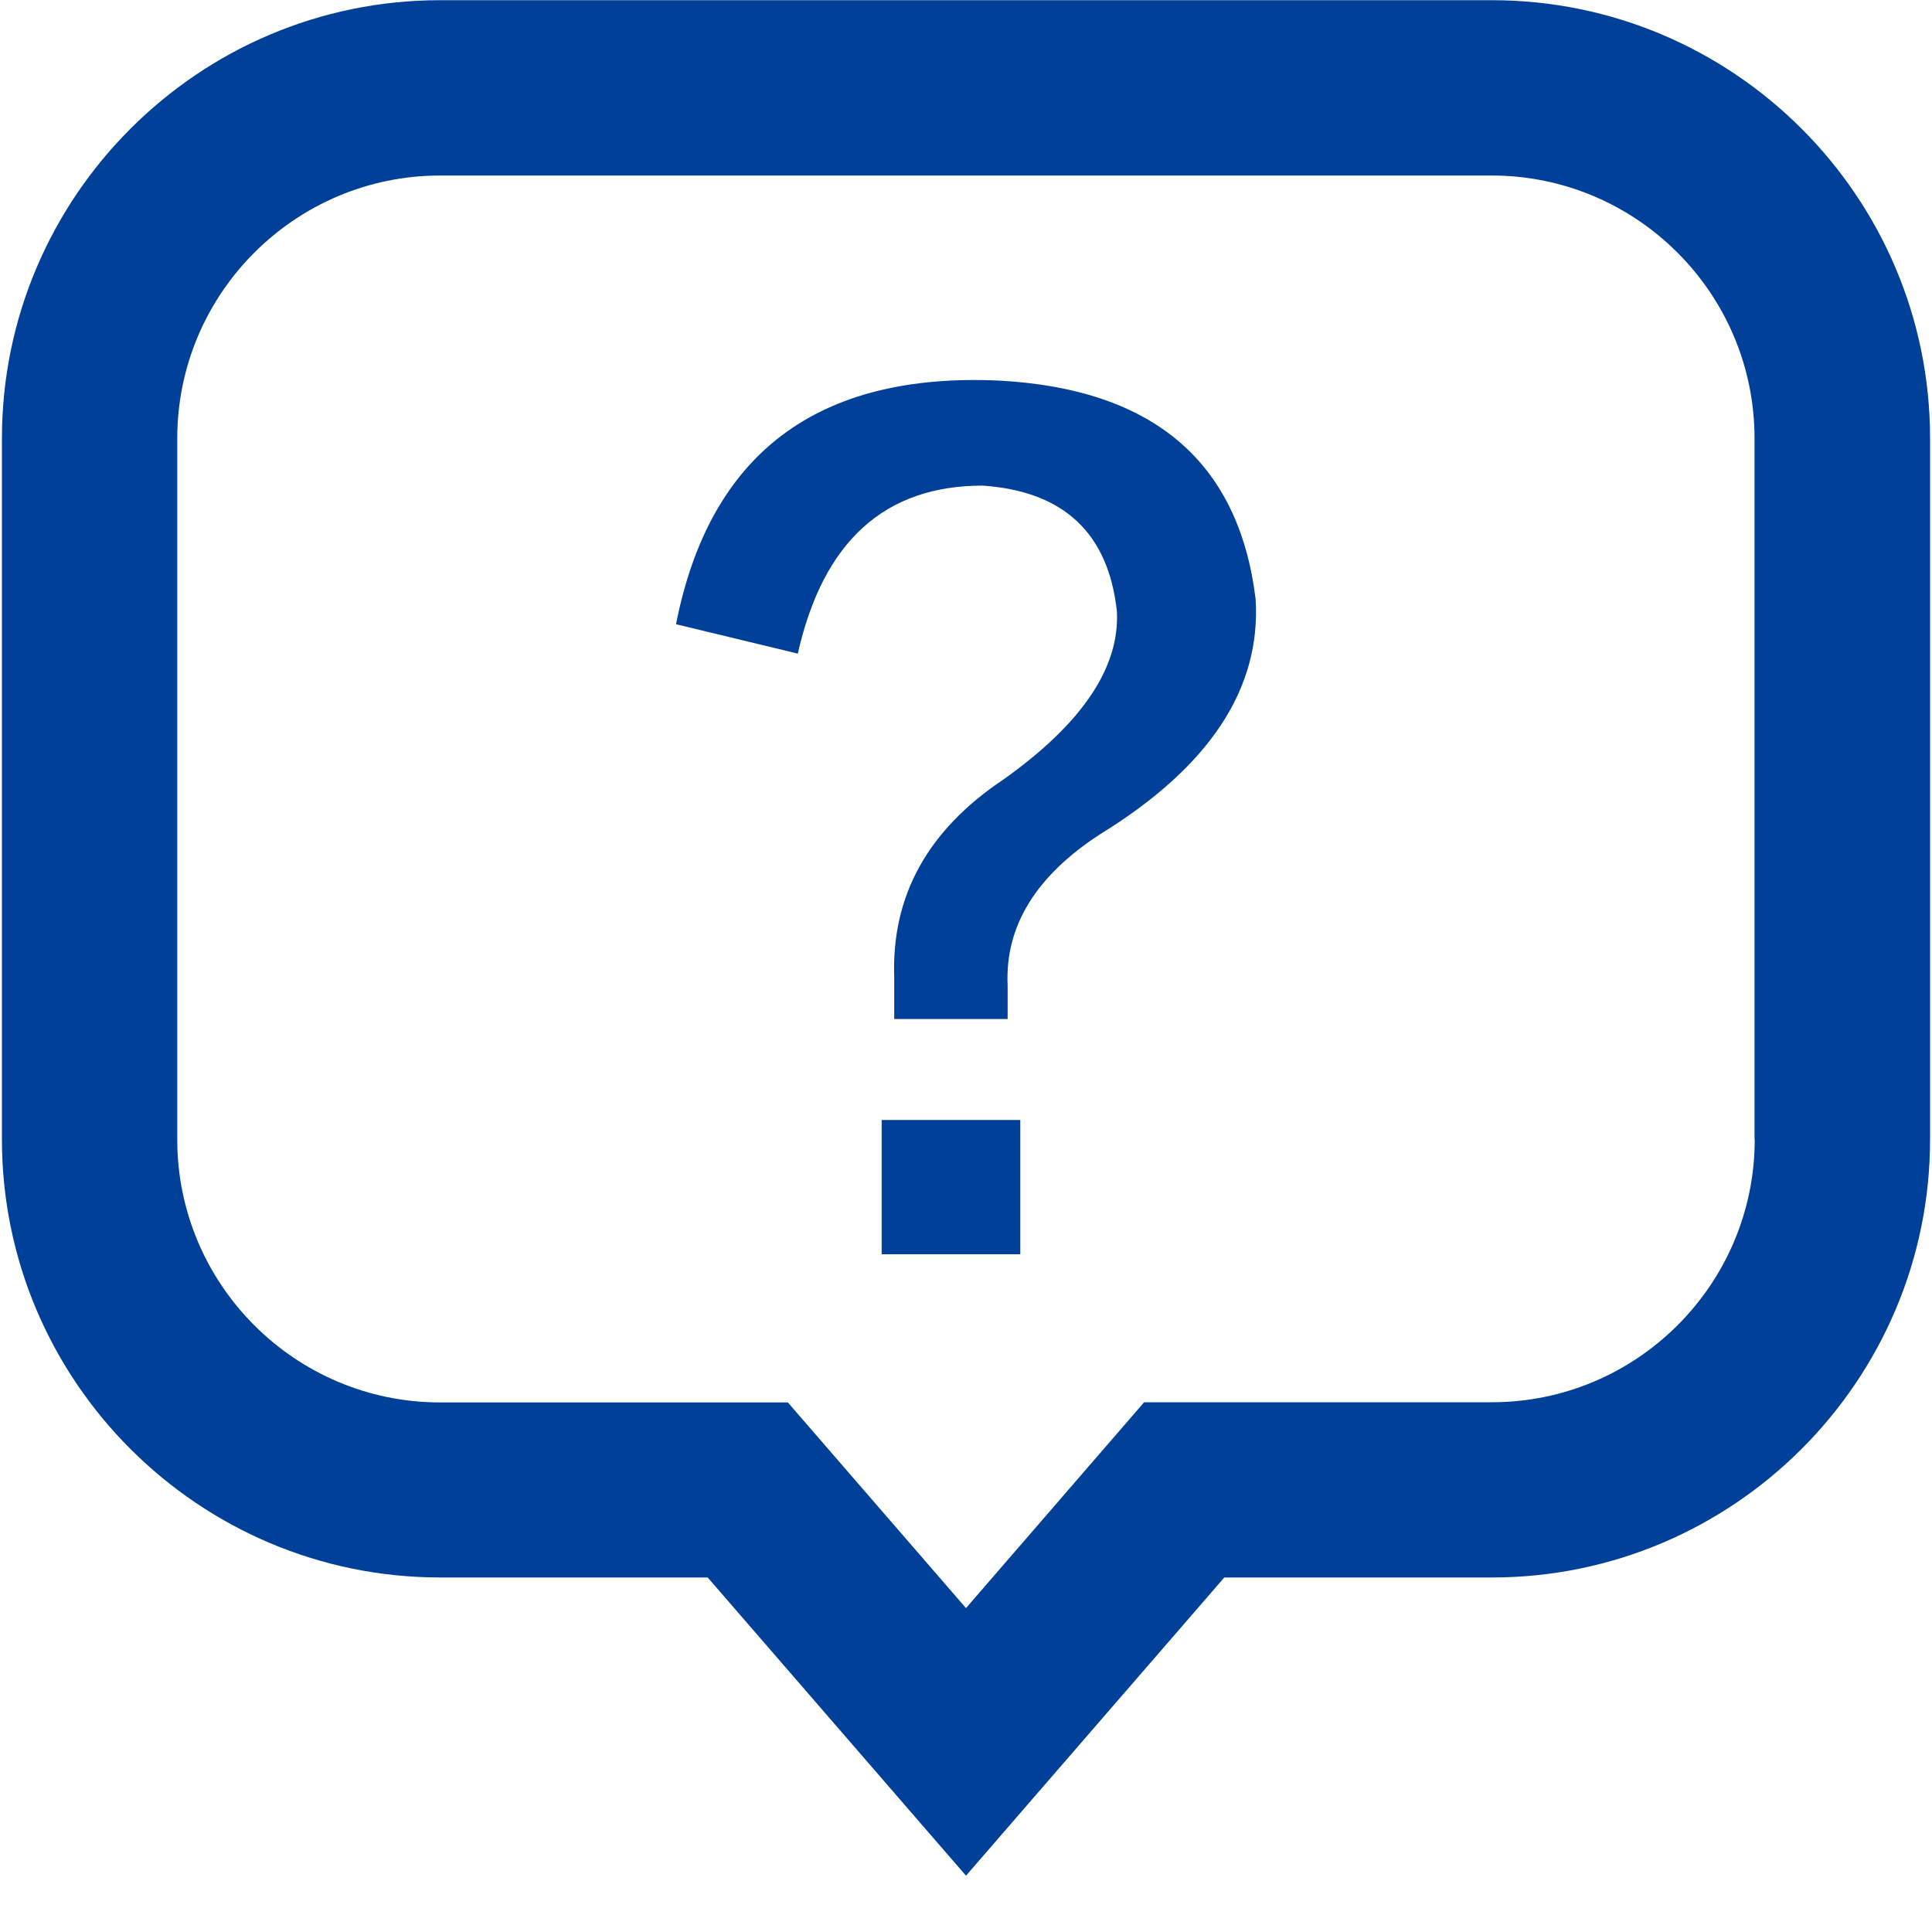 <?xml version="1.0" encoding="UTF-8"?>
<svg width="20px" height="20px" viewBox="0 0 20 20" version="1.1" xmlns="http://www.w3.org/2000/svg" xmlns:xlink="http://www.w3.org/1999/xlink">
    <title>帮助</title>
    <g id="页面-1" stroke="none" stroke-width="1" fill="none" fill-rule="evenodd">
        <g id="首页" transform="translate(-1519, -42)" fill="#004098" fill-rule="nonzero">
            <g id="帮助" transform="translate(1519, 42)">
                <path d="M15.444,0.002 L4.556,0.002 C2.056,0.002 0.02,2.038 0.02,4.538 L0.02,11.795 C0.02,14.295 2.056,16.33 4.556,16.33 L7.326,16.33 L10,19.417 L12.674,16.33 L15.444,16.33 C17.944,16.33 19.98,14.295 19.98,11.795 L19.98,4.538 C19.98,2.036 17.944,0.002 15.444,0.002 L15.444,0.002 Z M18.165,11.795 C18.165,13.295 16.944,14.516 15.444,14.516 L11.844,14.516 L10,16.647 L8.156,14.518 L4.556,14.518 C3.056,14.518 1.835,13.297 1.835,11.797 L1.835,4.538 C1.835,3.038 3.056,1.817 4.556,1.817 L15.442,1.817 C16.942,1.817 18.163,3.038 18.163,4.538 L18.163,11.795 L18.165,11.795 Z" id="形状"></path>
                <path d="M10.346,3.94 C8.462,3.853 7.346,4.694 6.998,6.462 L8.259,6.766 C8.52,5.607 9.156,5.027 10.172,5.027 C11.013,5.085 11.475,5.52 11.562,6.33 C11.592,6.911 11.201,7.491 10.388,8.069 C9.605,8.592 9.228,9.272 9.257,10.114 L9.257,10.549 L10.431,10.549 L10.431,10.201 C10.402,9.592 10.721,9.069 11.388,8.636 C12.52,7.94 13.056,7.129 12.998,6.201 C12.824,4.781 11.94,4.027 10.346,3.94 Z M9.127,11.594 L10.562,11.594 L10.562,12.984 L9.127,12.984 L9.127,11.594 Z" id="形状"></path>
            </g>
        </g>
    </g>
</svg>